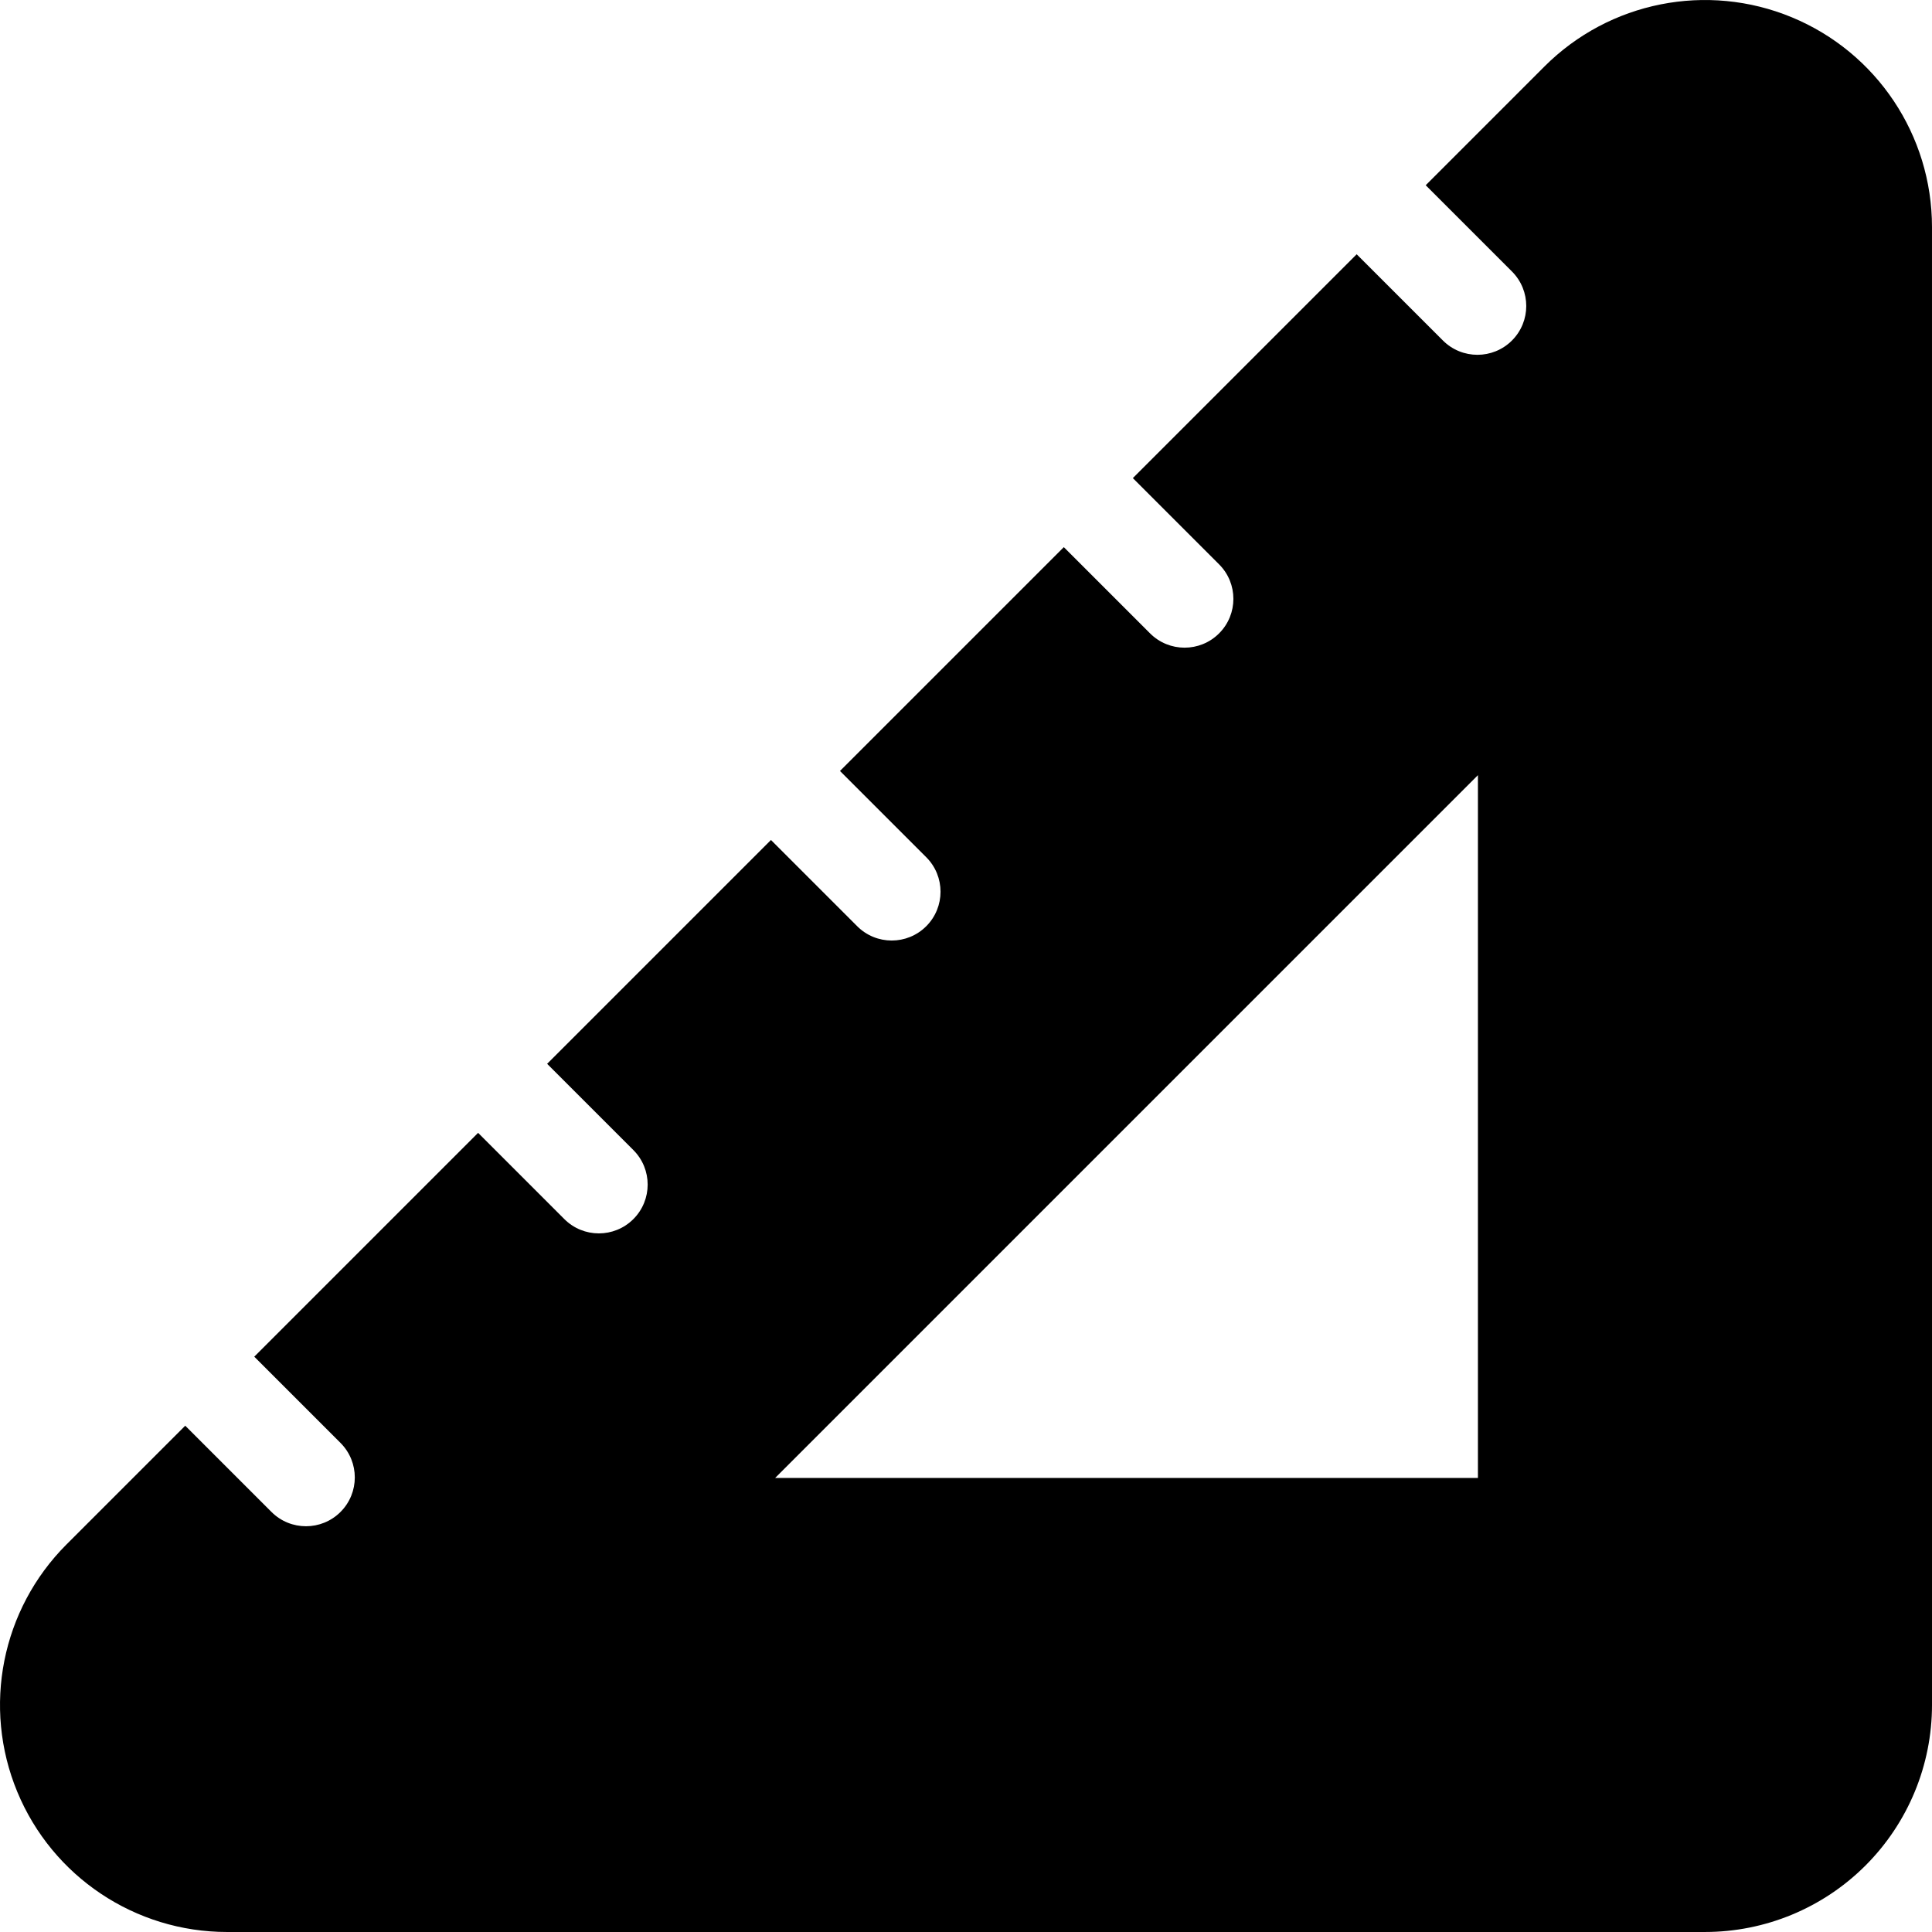 <?xml version="1.0" encoding="iso-8859-1"?>
<!-- Generator: Adobe Illustrator 16.0.0, SVG Export Plug-In . SVG Version: 6.00 Build 0)  -->
<!DOCTYPE svg PUBLIC "-//W3C//DTD SVG 1.1//EN" "http://www.w3.org/Graphics/SVG/1.1/DTD/svg11.dtd">
<svg version="1.1" id="Capa_1" xmlns="http://www.w3.org/2000/svg" xmlns:xlink="http://www.w3.org/1999/xlink" x="0px" y="0px"
	 width="326.534px" height="326.535px" viewBox="0 0 326.534 326.535" style="enable-background:new 0 0 326.534 326.535;"
	 xml:space="preserve">
<g>
	<path d="M326.533,38.375c0.001-15.521-9.349-29.512-23.688-35.451c-14.338-5.939-30.842-2.657-41.816,8.317l-20.065,20.066
		l14.577,14.577c3.222,3.222,3.222,8.446,0,11.667c-3.223,3.221-8.445,3.222-11.667,0l-14.577-14.577l-37.83,37.831l14.576,14.577
		c3.223,3.222,3.223,8.445,0,11.667c-3.222,3.222-8.444,3.222-11.667,0L179.8,92.473l-37.831,37.83l14.577,14.576
		c3.222,3.222,3.222,8.446,0,11.667c-3.222,3.221-8.445,3.222-11.667,0l-14.577-14.577l-37.83,37.83l14.576,14.577
		c3.222,3.222,3.222,8.445,0,11.667c-3.222,3.222-8.445,3.222-11.667,0l-14.577-14.577l-37.83,37.831l14.576,14.576
		c3.222,3.222,3.222,8.445,0,11.667c-3.222,3.221-8.445,3.222-11.667,0l-14.576-14.576L11.241,261.03
		c-10.974,10.974-14.258,27.477-8.318,41.815c5.939,14.338,19.93,23.688,35.451,23.688l249.788-0.001
		c10.18,0,19.938-4.044,27.134-11.238c7.194-7.195,11.239-16.955,11.239-27.133L326.533,38.375z M249.789,249.79l-118.778,0.002
		l118.779-118.78L249.789,249.79z"/>
</g>
<g>
</g>
<g>
</g>
<g>
</g>
<g>
</g>
<g>
</g>
<g>
</g>
<g>
</g>
<g>
</g>
<g>
</g>
<g>
</g>
<g>
</g>
<g>
</g>
<g>
</g>
<g>
</g>
<g>
</g>
</svg>
